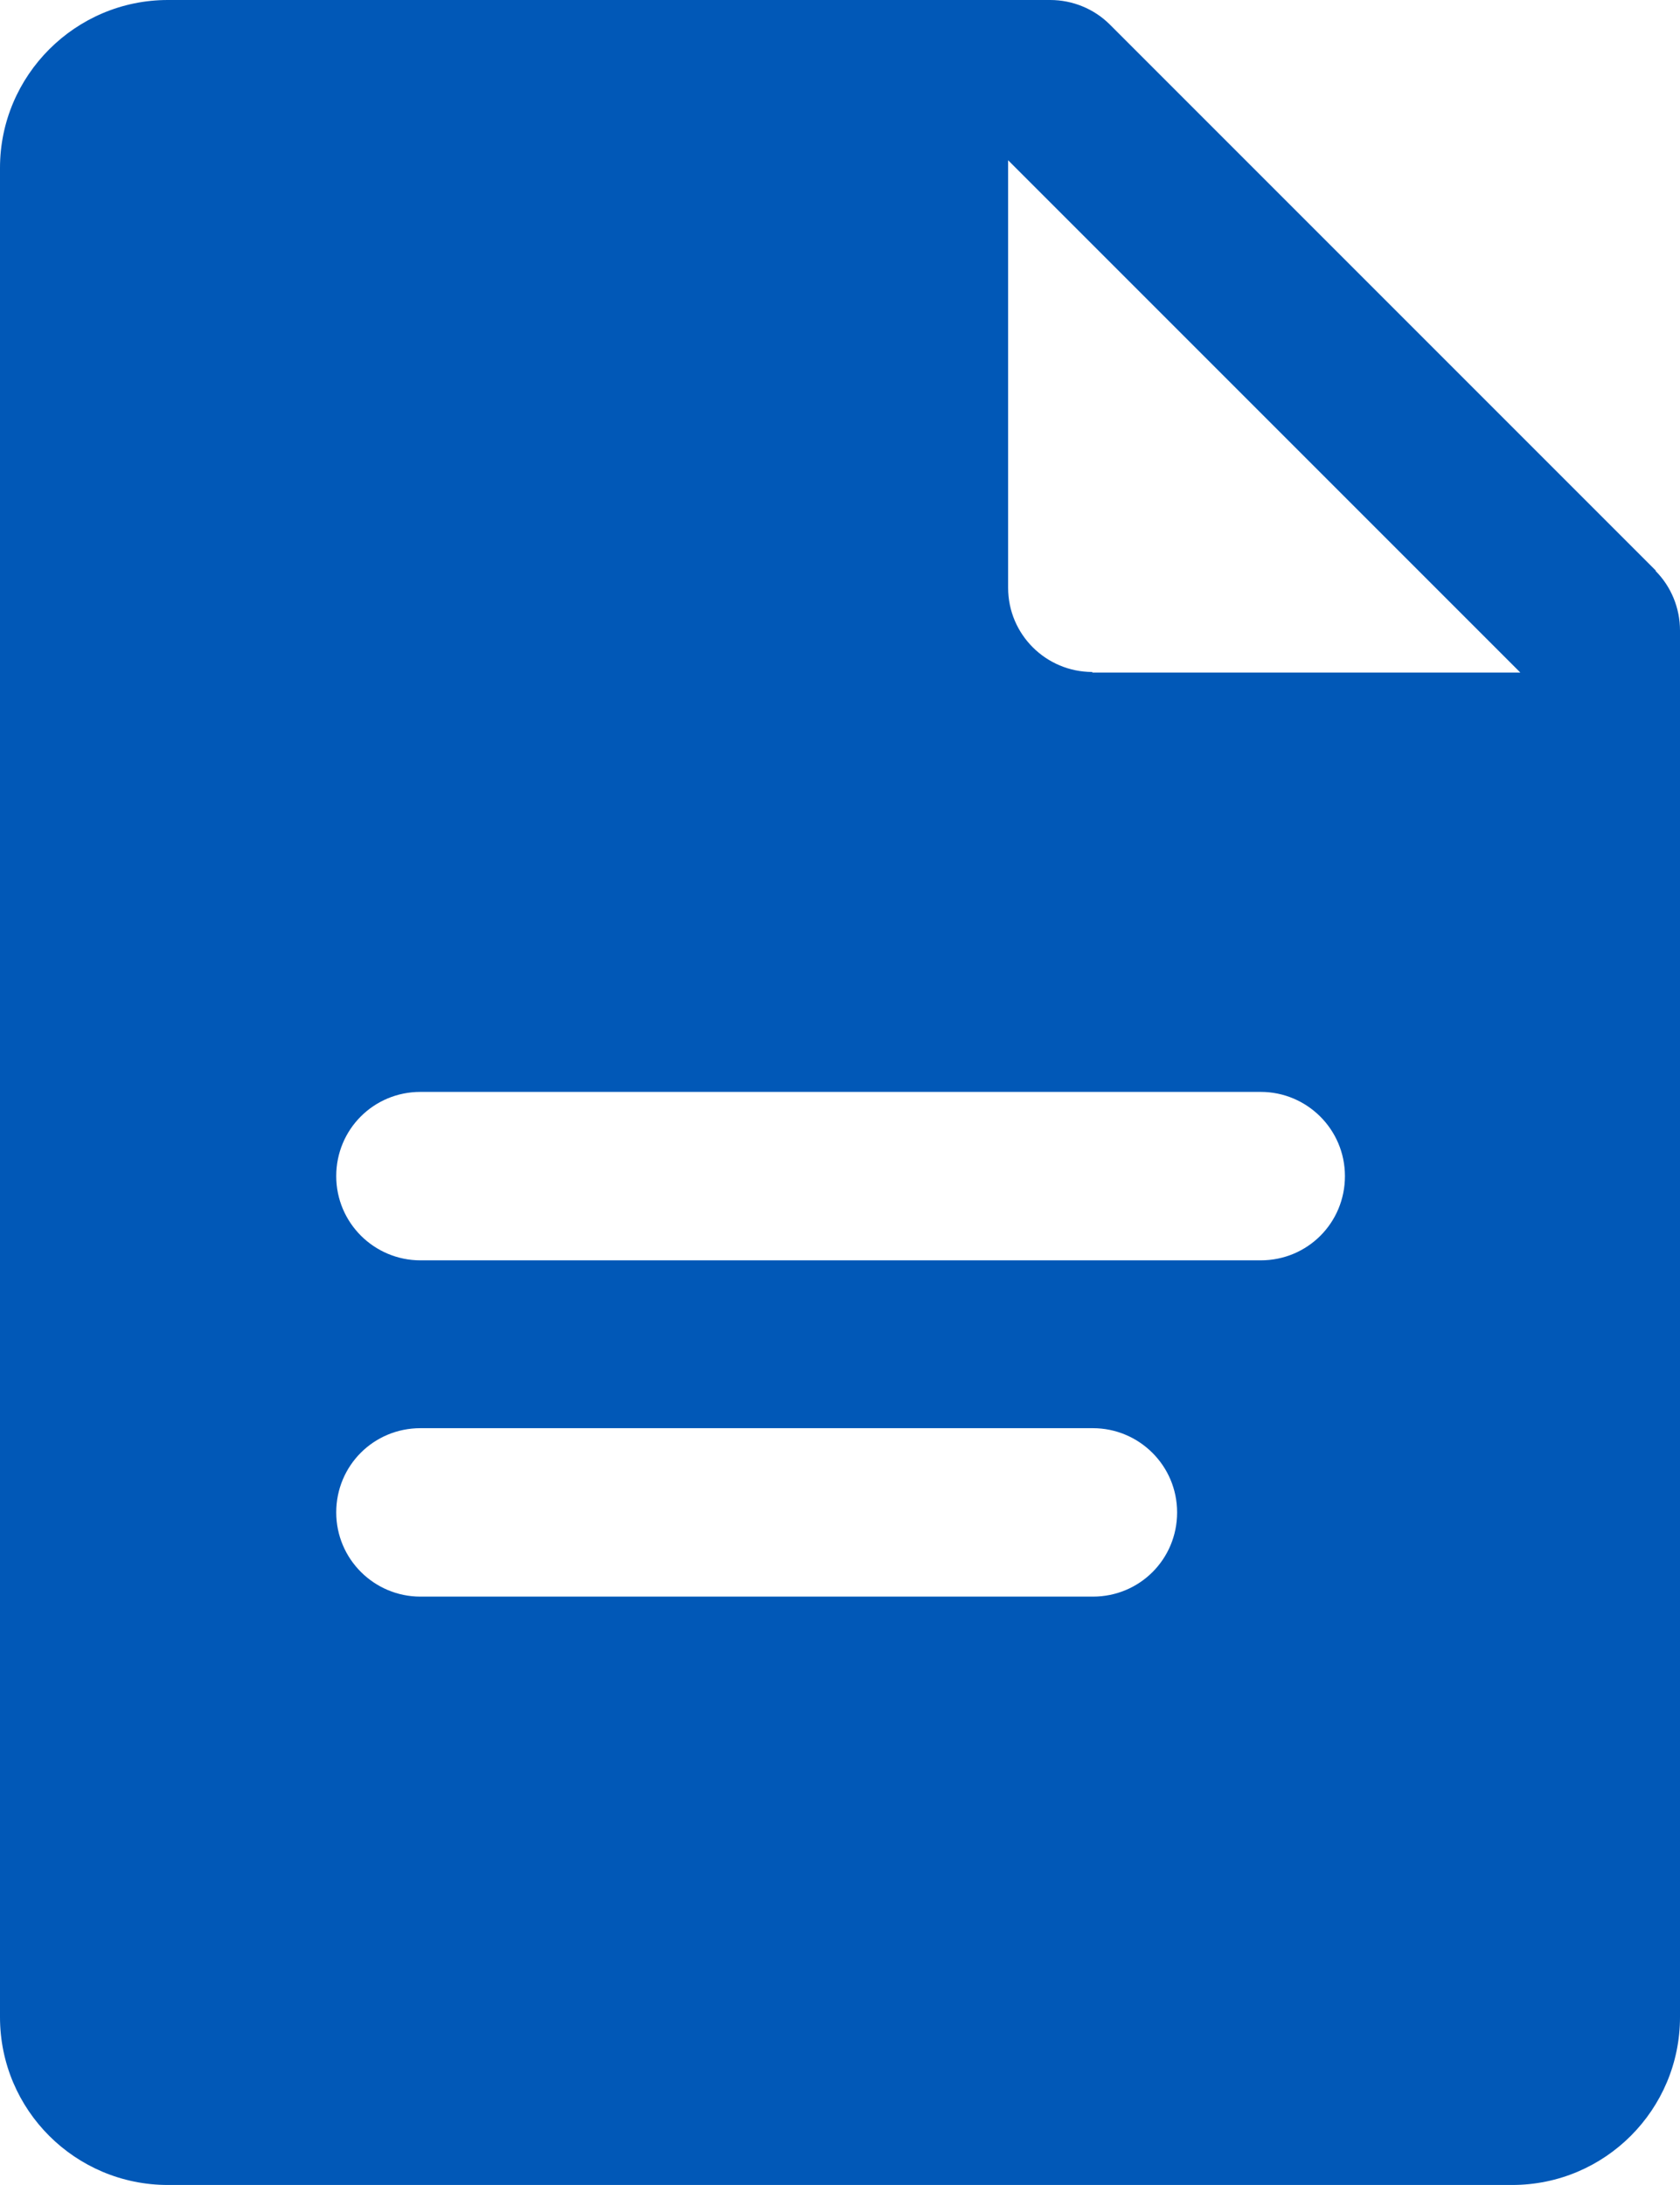 <?xml version="1.0" encoding="UTF-8"?><svg id="Layer_2" xmlns="http://www.w3.org/2000/svg" viewBox="0 0 28.73 37.36"><defs><style>.cls-1{fill:#0158b7;}</style></defs><g id="Layer_1-2"><path class="cls-1" d="M28.32,9.76L18.98,.42c-.27-.27-.64-.42-1.02-.42H2.87C1.29,0,0,1.29,0,2.87v31.62c0,1.59,1.29,2.87,2.87,2.87H25.86c1.59,0,2.87-1.29,2.87-2.87V10.78c0-.38-.15-.75-.42-1.02h.01Zm-9.64,17.54H7.19c-.79,0-1.44-.64-1.44-1.44s.64-1.44,1.44-1.44h11.5c.79,0,1.44,.64,1.44,1.44s-.64,1.44-1.44,1.44h-.01Zm2.87-5.75H7.19c-.79,0-1.44-.64-1.44-1.44s.64-1.44,1.44-1.44h14.37c.79,0,1.44,.64,1.44,1.44s-.64,1.44-1.44,1.44h-.01Zm-2.87-10.06c-.79,0-1.44-.64-1.44-1.44V2.74l8.76,8.76h-7.32Z"/></g></svg>